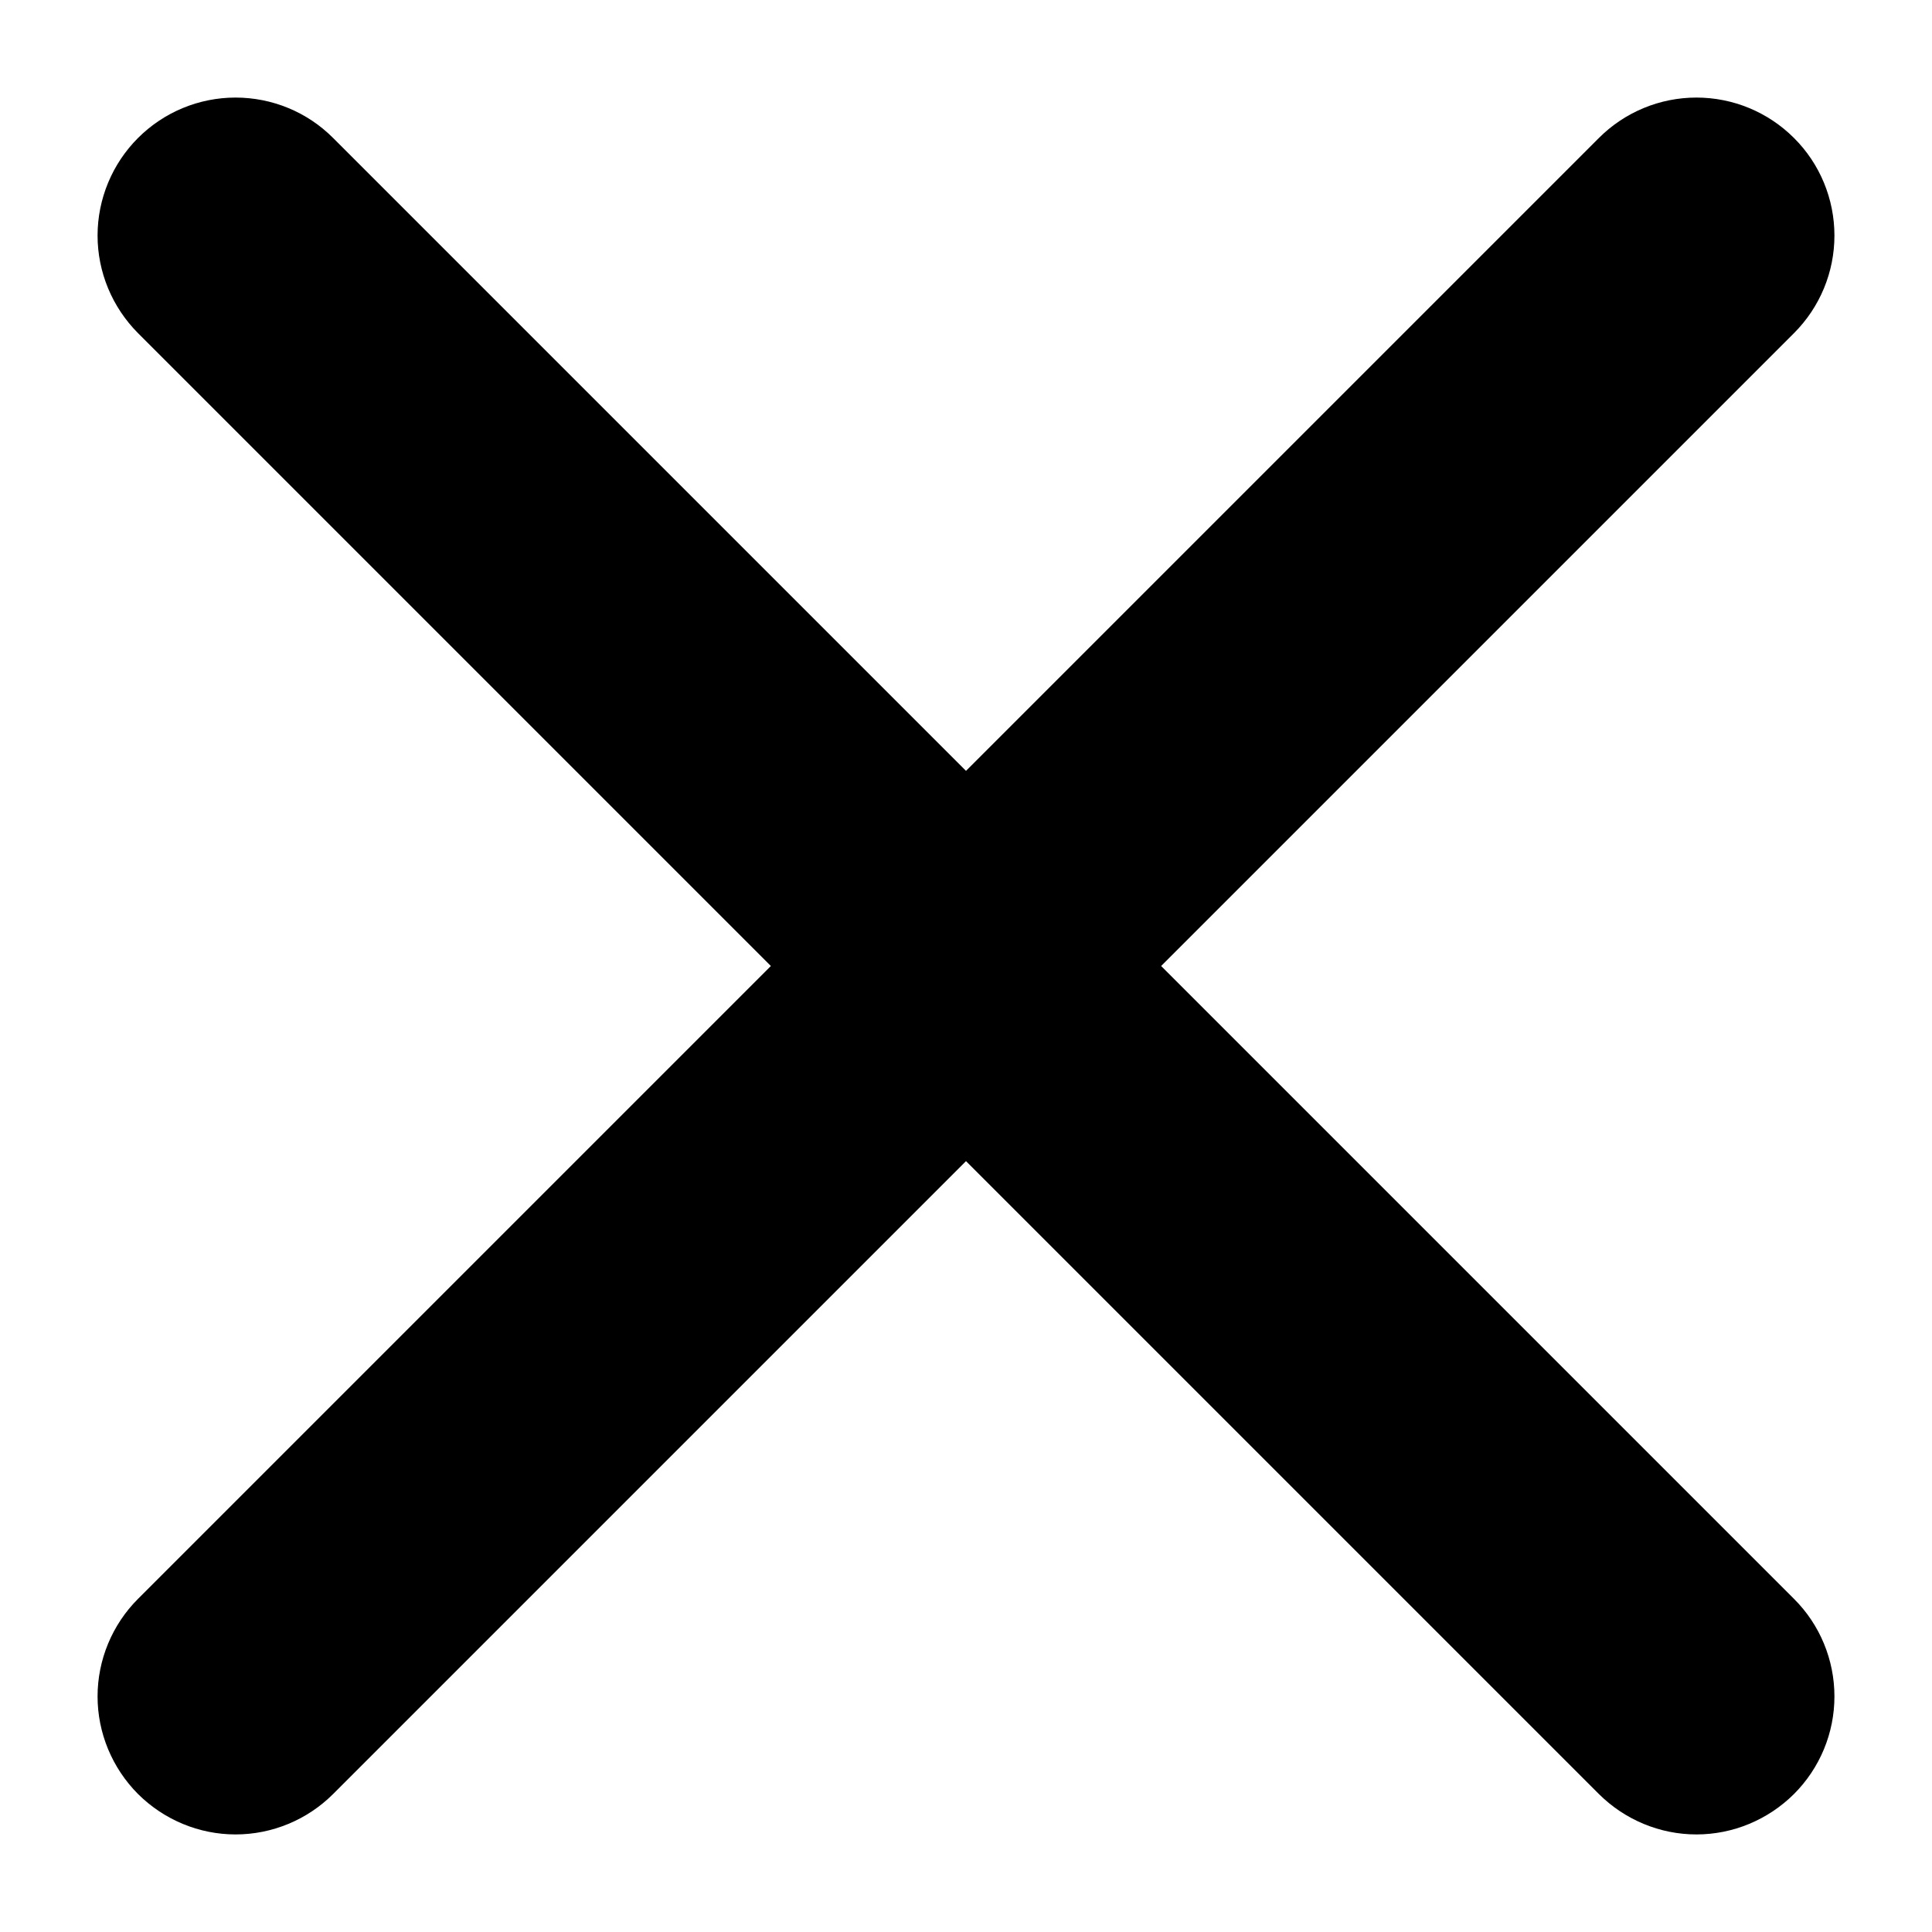 <svg width="14" height="14" viewBox="0 0 14 14" fill="none" xmlns="http://www.w3.org/2000/svg">
<path d="M13 1C12.812 0.812 12.558 0.707 12.293 0.707C12.028 0.707 11.774 0.812 11.586 1L7 5.586L2.414 1C2.227 0.812 1.972 0.707 1.707 0.707C1.442 0.707 1.188 0.812 1 1C0.813 1.187 0.707 1.442 0.707 1.707C0.707 1.972 0.813 2.226 1 2.414L5.586 7L1 11.586C0.813 11.773 0.707 12.028 0.707 12.293C0.707 12.558 0.813 12.812 1 13C1.188 13.187 1.442 13.293 1.707 13.293C1.972 13.293 2.227 13.187 2.414 13L7 8.414L11.586 13C11.774 13.187 12.028 13.293 12.293 13.293C12.558 13.293 12.812 13.187 13 13C13.188 12.812 13.293 12.558 13.293 12.293C13.293 12.028 13.188 11.773 13 11.586L8.414 7L13 2.414C13.188 2.226 13.293 1.972 13.293 1.707C13.293 1.442 13.188 1.187 13 1Z" fill="black"/>
</svg>
